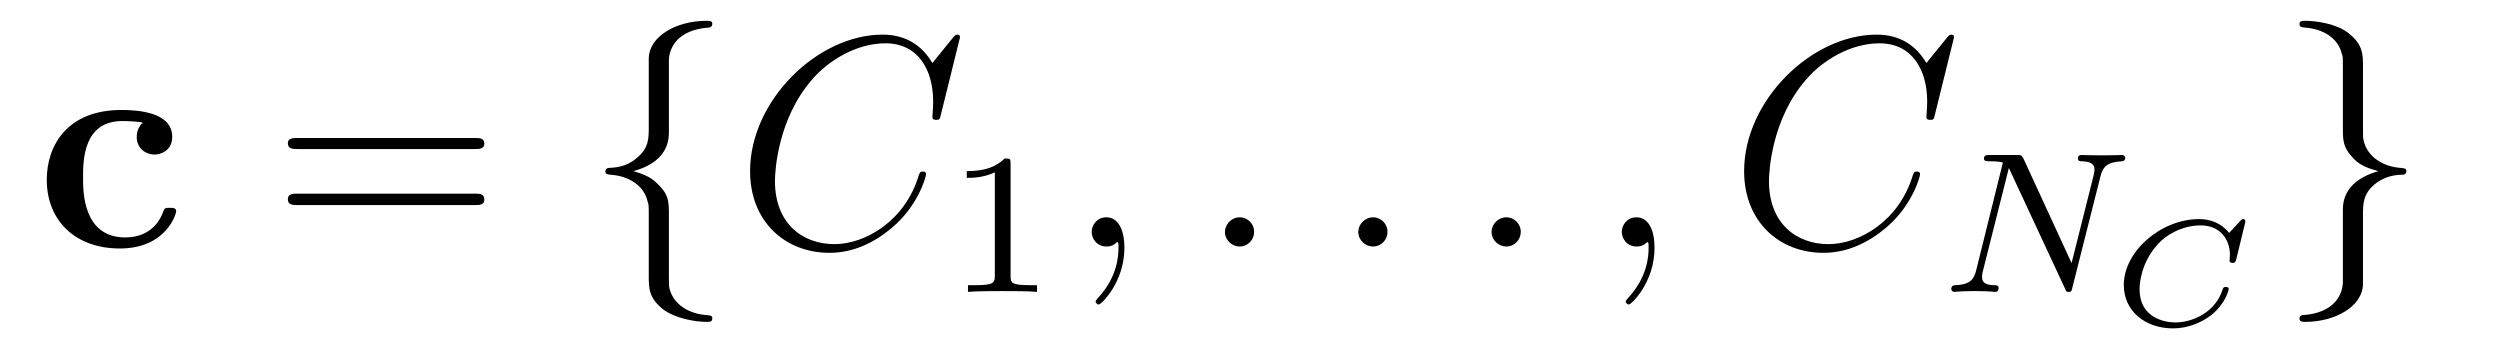 <?xml version='1.0'?>
<!-- This file was generated by dvisvgm 1.9.2 -->
<svg height='14pt' version='1.1' viewBox='0 -14 99 14' width='99pt' xmlns='http://www.w3.org/2000/svg' xmlns:xlink='http://www.w3.org/1999/xlink'>
<g id='page1'>
<g transform='matrix(1 0 0 1 -127 650)'>
<path d='M133.977 -655.629C133.977 -655.77 133.852 -655.77 133.727 -655.77C133.539 -655.77 133.523 -655.77 133.461 -655.613C133.383 -655.395 133.055 -654.598 131.961 -654.598C130.289 -654.598 130.289 -656.41 130.289 -656.941C130.289 -657.645 130.289 -659.207 131.852 -659.207C131.945 -659.207 132.648 -659.191 132.648 -659.129C132.648 -659.113 132.633 -659.098 132.602 -659.098C132.57 -659.051 132.414 -658.879 132.414 -658.582C132.414 -658.082 132.82 -657.879 133.117 -657.879C133.367 -657.879 133.82 -658.035 133.82 -658.582C133.82 -659.566 132.445 -659.645 131.805 -659.645C129.68 -659.645 128.852 -658.254 128.852 -656.879C128.852 -655.269 129.977 -654.16 131.742 -654.16C133.602 -654.16 133.977 -655.551 133.977 -655.629ZM134.394 -654.238' fill-rule='evenodd'/>
<path d='M145.805 -658.098C145.977 -658.098 146.18 -658.098 146.18 -658.316C146.18 -658.535 145.977 -658.535 145.805 -658.535H138.789C138.617 -658.535 138.398 -658.535 138.398 -658.332C138.398 -658.098 138.602 -658.098 138.789 -658.098H145.805ZM145.805 -655.879C145.977 -655.879 146.18 -655.879 146.18 -656.098C146.18 -656.332 145.977 -656.332 145.805 -656.332H138.789C138.617 -656.332 138.398 -656.332 138.398 -656.113C138.398 -655.879 138.602 -655.879 138.789 -655.879H145.805ZM146.875 -654.238' fill-rule='evenodd'/>
<path d='M153.488 -661.598C153.488 -662.066 153.801 -662.832 155.098 -662.91C155.16 -662.926 155.207 -662.973 155.207 -663.051C155.207 -663.176 155.113 -663.176 154.973 -663.176C153.785 -663.176 152.707 -662.566 152.691 -661.691V-658.973C152.691 -658.504 152.691 -658.129 152.207 -657.738C151.801 -657.379 151.348 -657.363 151.082 -657.348C151.02 -657.332 150.973 -657.285 150.973 -657.223C150.973 -657.098 151.051 -657.098 151.16 -657.082C151.941 -657.035 152.52 -656.613 152.645 -656.019C152.691 -655.895 152.691 -655.879 152.691 -655.441V-653.082C152.691 -652.582 152.691 -652.207 153.254 -651.754C153.723 -651.395 154.52 -651.254 154.973 -651.254C155.113 -651.254 155.207 -651.254 155.207 -651.395C155.207 -651.504 155.129 -651.504 155.019 -651.519C154.254 -651.566 153.676 -651.957 153.519 -652.551C153.488 -652.66 153.488 -652.691 153.488 -653.113V-655.613C153.488 -656.176 153.395 -656.379 153.004 -656.754C152.754 -657.004 152.41 -657.129 152.082 -657.223C153.051 -657.488 153.488 -658.035 153.488 -658.738V-661.598ZM156.109 -654.238' fill-rule='evenodd'/>
<path d='M165.016 -662.52C165.016 -662.629 164.937 -662.629 164.906 -662.629C164.891 -662.629 164.828 -662.629 164.734 -662.504L163.922 -661.504C163.5 -662.223 162.844 -662.629 161.953 -662.629C159.375 -662.629 156.703 -660.02 156.703 -657.223C156.703 -655.223 158.094 -653.988 159.844 -653.988C160.797 -653.988 161.625 -654.395 162.312 -654.973C163.359 -655.848 163.672 -657.004 163.672 -657.098C163.672 -657.207 163.578 -657.207 163.531 -657.207C163.422 -657.207 163.422 -657.129 163.391 -657.082C162.844 -655.223 161.234 -654.332 160.047 -654.332C158.781 -654.332 157.688 -655.145 157.688 -656.832C157.688 -657.223 157.797 -659.285 159.156 -660.848C159.813 -661.613 160.922 -662.285 162.063 -662.285C163.375 -662.285 163.953 -661.207 163.953 -659.988C163.953 -659.676 163.922 -659.41 163.922 -659.363C163.922 -659.254 164.031 -659.254 164.078 -659.254C164.203 -659.254 164.219 -659.27 164.266 -659.488L165.016 -662.52ZM164.508 -654.238' fill-rule='evenodd'/>
<path d='M167.019 -657.504C167.019 -657.723 167.004 -657.723 166.785 -657.723C166.457 -657.41 166.035 -657.223 165.285 -657.223V-656.957C165.504 -656.957 165.926 -656.957 166.395 -657.176V-653.098C166.395 -652.801 166.363 -652.707 165.613 -652.707H165.332V-652.441C165.66 -652.473 166.332 -652.473 166.691 -652.473S167.738 -652.473 168.066 -652.441V-652.707H167.801C167.035 -652.707 167.019 -652.801 167.019 -653.098V-657.504ZM168.719 -652.441' fill-rule='evenodd'/>
<path d='M171.527 -654.191C171.527 -654.879 171.293 -655.395 170.809 -655.395C170.434 -655.395 170.23 -655.082 170.23 -654.816C170.23 -654.566 170.418 -654.238 170.824 -654.238C170.98 -654.238 171.105 -654.285 171.215 -654.395C171.231 -654.41 171.246 -654.41 171.262 -654.41C171.293 -654.41 171.293 -654.254 171.293 -654.191C171.293 -653.801 171.215 -653.019 170.527 -652.254C170.387 -652.098 170.387 -652.082 170.387 -652.051C170.387 -652.004 170.449 -651.941 170.512 -651.941C170.605 -651.941 171.527 -652.816 171.527 -654.191ZM172.437 -654.238' fill-rule='evenodd'/>
<path d='M176.664 -654.816C176.664 -655.16 176.383 -655.395 176.102 -655.395C175.758 -655.395 175.508 -655.113 175.508 -654.816C175.508 -654.473 175.805 -654.238 176.086 -654.238C176.43 -654.238 176.664 -654.519 176.664 -654.816ZM177.715 -654.238' fill-rule='evenodd'/>
<path d='M181.945 -654.816C181.945 -655.16 181.664 -655.395 181.383 -655.395C181.039 -655.395 180.789 -655.113 180.789 -654.816C180.789 -654.473 181.086 -654.238 181.367 -654.238C181.711 -654.238 181.945 -654.519 181.945 -654.816ZM182.996 -654.238' fill-rule='evenodd'/>
<path d='M187.223 -654.816C187.223 -655.16 186.941 -655.395 186.66 -655.395C186.316 -655.395 186.066 -655.113 186.066 -654.816C186.066 -654.473 186.363 -654.238 186.645 -654.238C186.988 -654.238 187.223 -654.519 187.223 -654.816ZM188.273 -654.238' fill-rule='evenodd'/>
<path d='M192.52 -654.191C192.52 -654.879 192.286 -655.395 191.801 -655.395C191.426 -655.395 191.223 -655.082 191.223 -654.816C191.223 -654.566 191.41 -654.238 191.816 -654.238C191.973 -654.238 192.097 -654.285 192.208 -654.395C192.223 -654.41 192.239 -654.41 192.254 -654.41C192.286 -654.41 192.286 -654.254 192.286 -654.191C192.286 -653.801 192.208 -653.019 191.52 -652.254C191.379 -652.098 191.379 -652.082 191.379 -652.051C191.379 -652.004 191.441 -651.941 191.504 -651.941C191.598 -651.941 192.52 -652.816 192.52 -654.191ZM193.429 -654.238' fill-rule='evenodd'/>
<path d='M204.379 -662.52C204.379 -662.629 204.301 -662.629 204.27 -662.629C204.254 -662.629 204.192 -662.629 204.097 -662.504L203.285 -661.504C202.864 -662.223 202.207 -662.629 201.317 -662.629C198.738 -662.629 196.067 -660.02 196.067 -657.223C196.067 -655.223 197.458 -653.988 199.207 -653.988C200.16 -653.988 200.988 -654.395 201.676 -654.973C202.723 -655.848 203.035 -657.004 203.035 -657.098C203.035 -657.207 202.942 -657.207 202.895 -657.207C202.786 -657.207 202.786 -657.129 202.754 -657.082C202.207 -655.223 200.598 -654.332 199.41 -654.332C198.144 -654.332 197.051 -655.145 197.051 -656.832C197.051 -657.223 197.16 -659.285 198.52 -660.848C199.176 -661.613 200.285 -662.285 201.426 -662.285C202.739 -662.285 203.316 -661.207 203.316 -659.988C203.316 -659.676 203.285 -659.41 203.285 -659.363C203.285 -659.254 203.394 -659.254 203.442 -659.254C203.567 -659.254 203.582 -659.27 203.629 -659.488L204.379 -662.52ZM203.872 -654.238' fill-rule='evenodd'/>
<path d='M210.175 -657.004C210.27 -657.395 210.442 -657.582 211.02 -657.613C211.098 -657.613 211.16 -657.66 211.16 -657.754C211.16 -657.801 211.114 -657.863 211.036 -657.863C210.989 -657.863 210.832 -657.848 210.239 -657.848C209.614 -657.848 209.504 -657.863 209.442 -657.863C209.3 -657.863 209.285 -657.785 209.285 -657.723C209.285 -657.613 209.378 -657.613 209.458 -657.613C209.941 -657.598 209.941 -657.379 209.941 -657.27C209.941 -657.223 209.941 -657.191 209.91 -657.066L209.035 -653.582L207.128 -657.723C207.05 -657.863 207.035 -657.863 206.848 -657.863H205.817C205.675 -657.863 205.566 -657.863 205.566 -657.723C205.566 -657.613 205.66 -657.613 205.832 -657.613C205.895 -657.613 206.129 -657.613 206.316 -657.566L205.254 -653.285C205.16 -652.895 204.958 -652.723 204.426 -652.707C204.379 -652.707 204.27 -652.691 204.27 -652.551C204.27 -652.504 204.317 -652.441 204.395 -652.441C204.426 -652.441 204.613 -652.473 205.176 -652.473C205.817 -652.473 205.926 -652.441 206.004 -652.441C206.035 -652.441 206.144 -652.441 206.144 -652.598C206.144 -652.691 206.066 -652.707 206.004 -652.707C205.723 -652.707 205.488 -652.754 205.488 -653.035C205.488 -653.082 205.504 -653.191 205.504 -653.191L206.551 -657.348L208.77 -652.582C208.817 -652.457 208.832 -652.441 208.91 -652.441C209.035 -652.441 209.035 -652.473 209.066 -652.613L210.175 -657.004ZM210.598 -652.441' fill-rule='evenodd'/>
<path d='M215.898 -655.137C215.914 -655.199 215.914 -655.215 215.914 -655.23C215.914 -655.246 215.914 -655.324 215.836 -655.324C215.773 -655.324 215.773 -655.309 215.711 -655.246L215.274 -654.777C214.945 -655.184 214.508 -655.324 214.086 -655.324C212.57 -655.324 211.102 -654.043 211.102 -652.715C211.102 -651.684 211.945 -650.996 213.055 -650.996C213.664 -650.996 214.211 -651.246 214.571 -651.527C215.148 -651.996 215.258 -652.527 215.258 -652.559C215.258 -652.621 215.195 -652.637 215.148 -652.637C215.07 -652.637 215.054 -652.621 215.023 -652.559C214.742 -651.621 213.805 -651.231 213.149 -651.231C212.711 -651.231 211.727 -651.418 211.727 -652.543C211.727 -652.777 211.789 -653.605 212.446 -654.324C212.758 -654.684 213.398 -655.074 214.148 -655.074C214.914 -655.074 215.305 -654.527 215.305 -653.902C215.305 -653.809 215.29 -653.699 215.29 -653.684C215.29 -653.59 215.383 -653.59 215.414 -653.59C215.492 -653.59 215.524 -653.605 215.555 -653.73L215.898 -655.137ZM215.879 -651.121' fill-rule='evenodd'/>
<path d='M219.778 -652.848C219.778 -652.363 219.464 -651.598 218.168 -651.519C218.106 -651.504 218.059 -651.457 218.059 -651.395C218.059 -651.254 218.184 -651.254 218.293 -651.254C219.449 -651.254 220.559 -651.848 220.574 -652.754V-655.473C220.574 -655.926 220.574 -656.316 221.042 -656.707C221.465 -657.051 221.918 -657.082 222.184 -657.082C222.246 -657.098 222.293 -657.144 222.293 -657.223C222.293 -657.332 222.215 -657.332 222.106 -657.348C221.309 -657.395 220.746 -657.832 220.606 -658.41C220.574 -658.535 220.574 -658.566 220.574 -658.988V-661.348C220.574 -661.848 220.574 -662.238 219.996 -662.691C219.527 -663.066 218.699 -663.176 218.293 -663.176C218.184 -663.176 218.059 -663.176 218.059 -663.051C218.059 -662.926 218.137 -662.926 218.246 -662.91C218.996 -662.863 219.59 -662.488 219.731 -661.879C219.778 -661.77 219.778 -661.754 219.778 -661.316V-658.816C219.778 -658.269 219.871 -658.066 220.246 -657.676C220.496 -657.426 220.84 -657.316 221.184 -657.223C220.199 -656.941 219.778 -656.394 219.778 -655.707V-652.848ZM223.195 -654.238' fill-rule='evenodd'/>
</g>
</g>
</svg>
